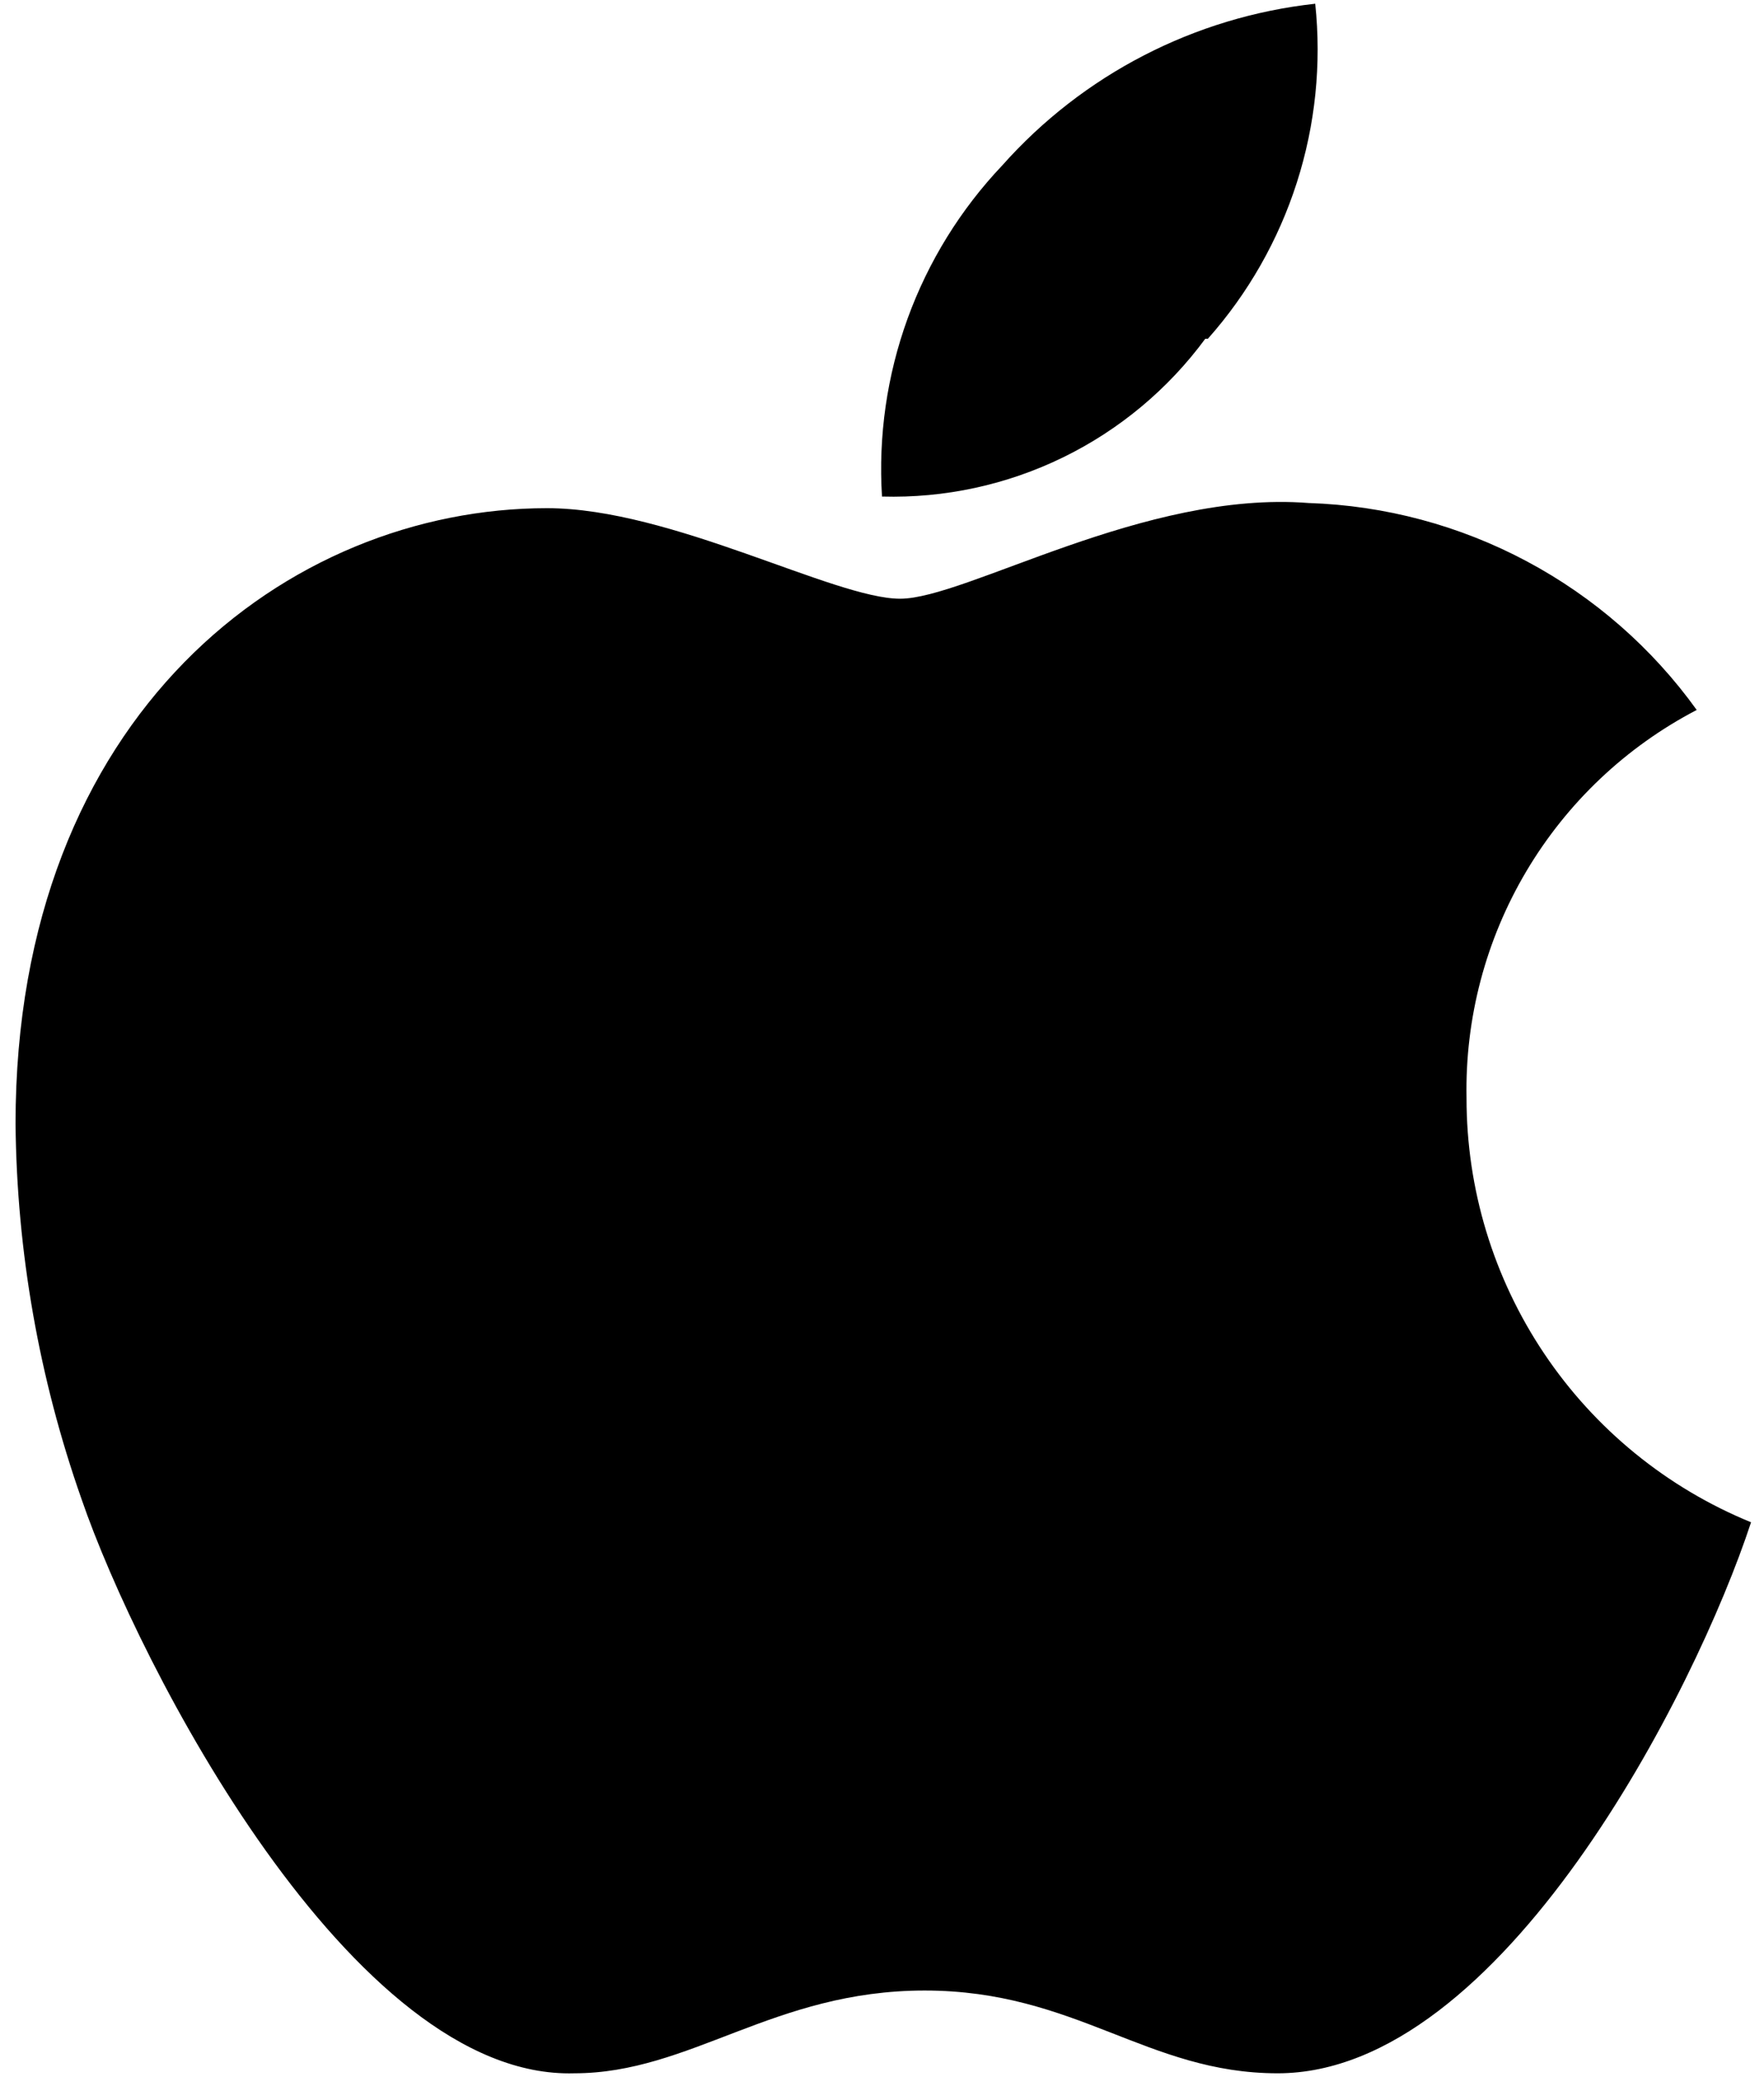 <svg xmlns="http://www.w3.org/2000/svg" width="79" height="93" viewBox="0 0 79 93" fill="none"><path d="M65.678 49.164C65.609 45.595 66.537 42.078 68.358 39.009C70.18 35.939 72.822 33.438 75.987 31.789C73.994 29.017 71.391 26.741 68.378 25.134C65.366 23.527 62.025 22.634 58.612 22.523C51.257 21.943 43.265 26.808 40.311 26.808C37.357 26.808 30.06 22.754 24.5 22.754C12.916 22.754 0.696 31.963 0.696 50.323C0.752 56.045 1.75 61.72 3.65 67.118C6.198 74.532 15.754 93.123 25.716 92.833C30.928 92.833 34.635 89.127 41.411 89.127C48.188 89.127 51.373 92.833 57.222 92.833C67.242 92.833 75.93 75.748 78.42 68.161C74.649 66.619 71.423 63.988 69.154 60.605C66.884 57.221 65.674 53.238 65.678 49.164ZM54.095 15.167C55.895 13.138 57.252 10.756 58.079 8.173C58.907 5.591 59.187 2.864 58.902 0.167C53.494 0.76 48.5 3.34 44.886 7.406C43.018 9.375 41.575 11.708 40.648 14.259C39.722 16.81 39.331 19.524 39.5 22.233C42.304 22.312 45.087 21.71 47.608 20.48C50.13 19.249 52.315 17.426 53.979 15.167H54.095Z" fill="black"></path></svg>